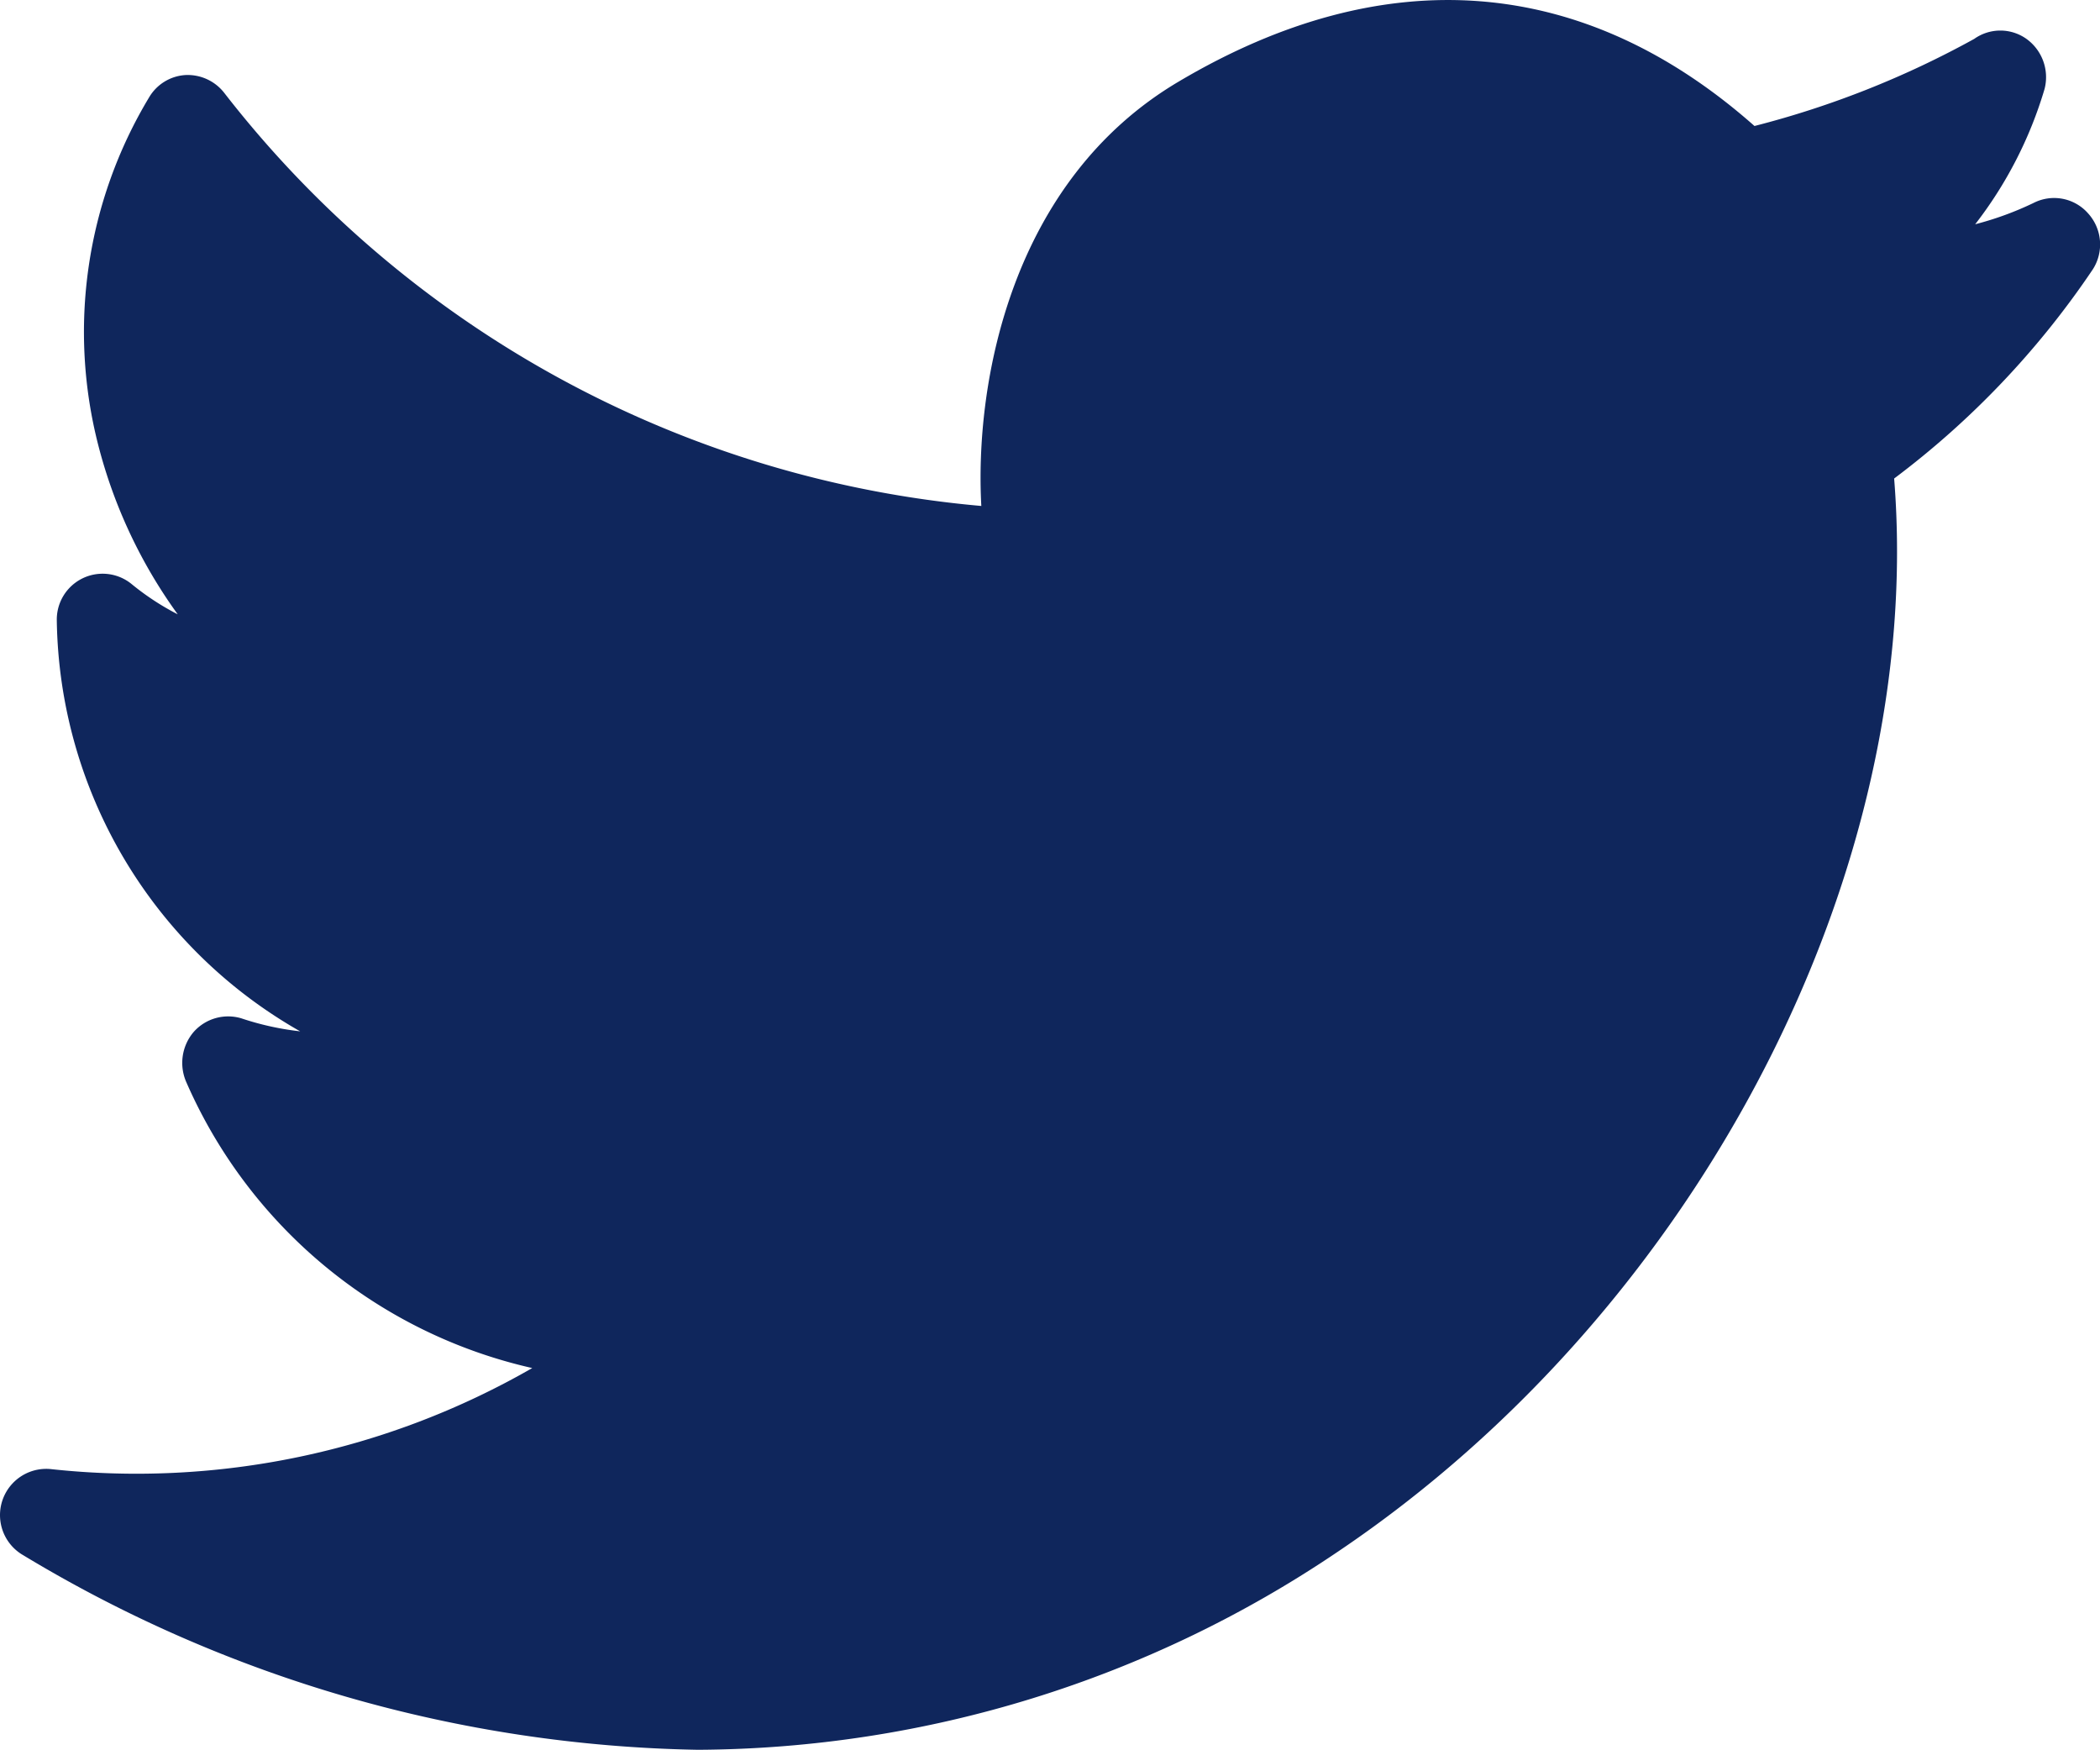 <svg xmlns="http://www.w3.org/2000/svg" width="30.839" height="25.7" viewBox="0 0 30.839 25.7">
  <g id="Symbols" transform="translate(-814.064 -6116.049)">
    <g id="footer">
      <g id="social-media">
        <g id="Gruppe_209" data-name="Gruppe 209">
          <path id="icon_twitter" data-name="icon twitter" d="M843.927,6119.029a4.684,4.684,0,0,1-.857.313,6.042,6.042,0,0,0,1.019-1.987.693.693,0,0,0-.266-.735.662.662,0,0,0-.767,0,13.7,13.7,0,0,1-3.227,1.279c-2.506-2.217-5.423-2.449-8.454-.653-2.465,1.456-3,4.422-2.9,6.232a15.839,15.839,0,0,1-11.12-6.068.681.681,0,0,0-.57-.259.666.666,0,0,0-.531.327,6.679,6.679,0,0,0-.745,5.115,7.34,7.34,0,0,0,1.165,2.476,3.828,3.828,0,0,1-.683-.449.673.673,0,0,0-1.093.531,7.055,7.055,0,0,0,3.574,6.041,4.181,4.181,0,0,1-.864-.191.676.676,0,0,0-.7.2.7.7,0,0,0-.109.735,7.3,7.3,0,0,0,5.081,4.2,11.663,11.663,0,0,1-7.075,1.483.679.679,0,0,0-.4,1.265,19.816,19.816,0,0,0,9.909,2.857,16.913,16.913,0,0,0,9.4-2.911c5.314-3.578,8.626-10.014,8.166-15.755A12.687,12.687,0,0,0,844.8,6120a.678.678,0,0,0-.071-.817A.664.664,0,0,0,843.927,6119.029Z" fill="#0f265c"/>
        </g>
      </g>
    </g>
  </g>
</svg>
